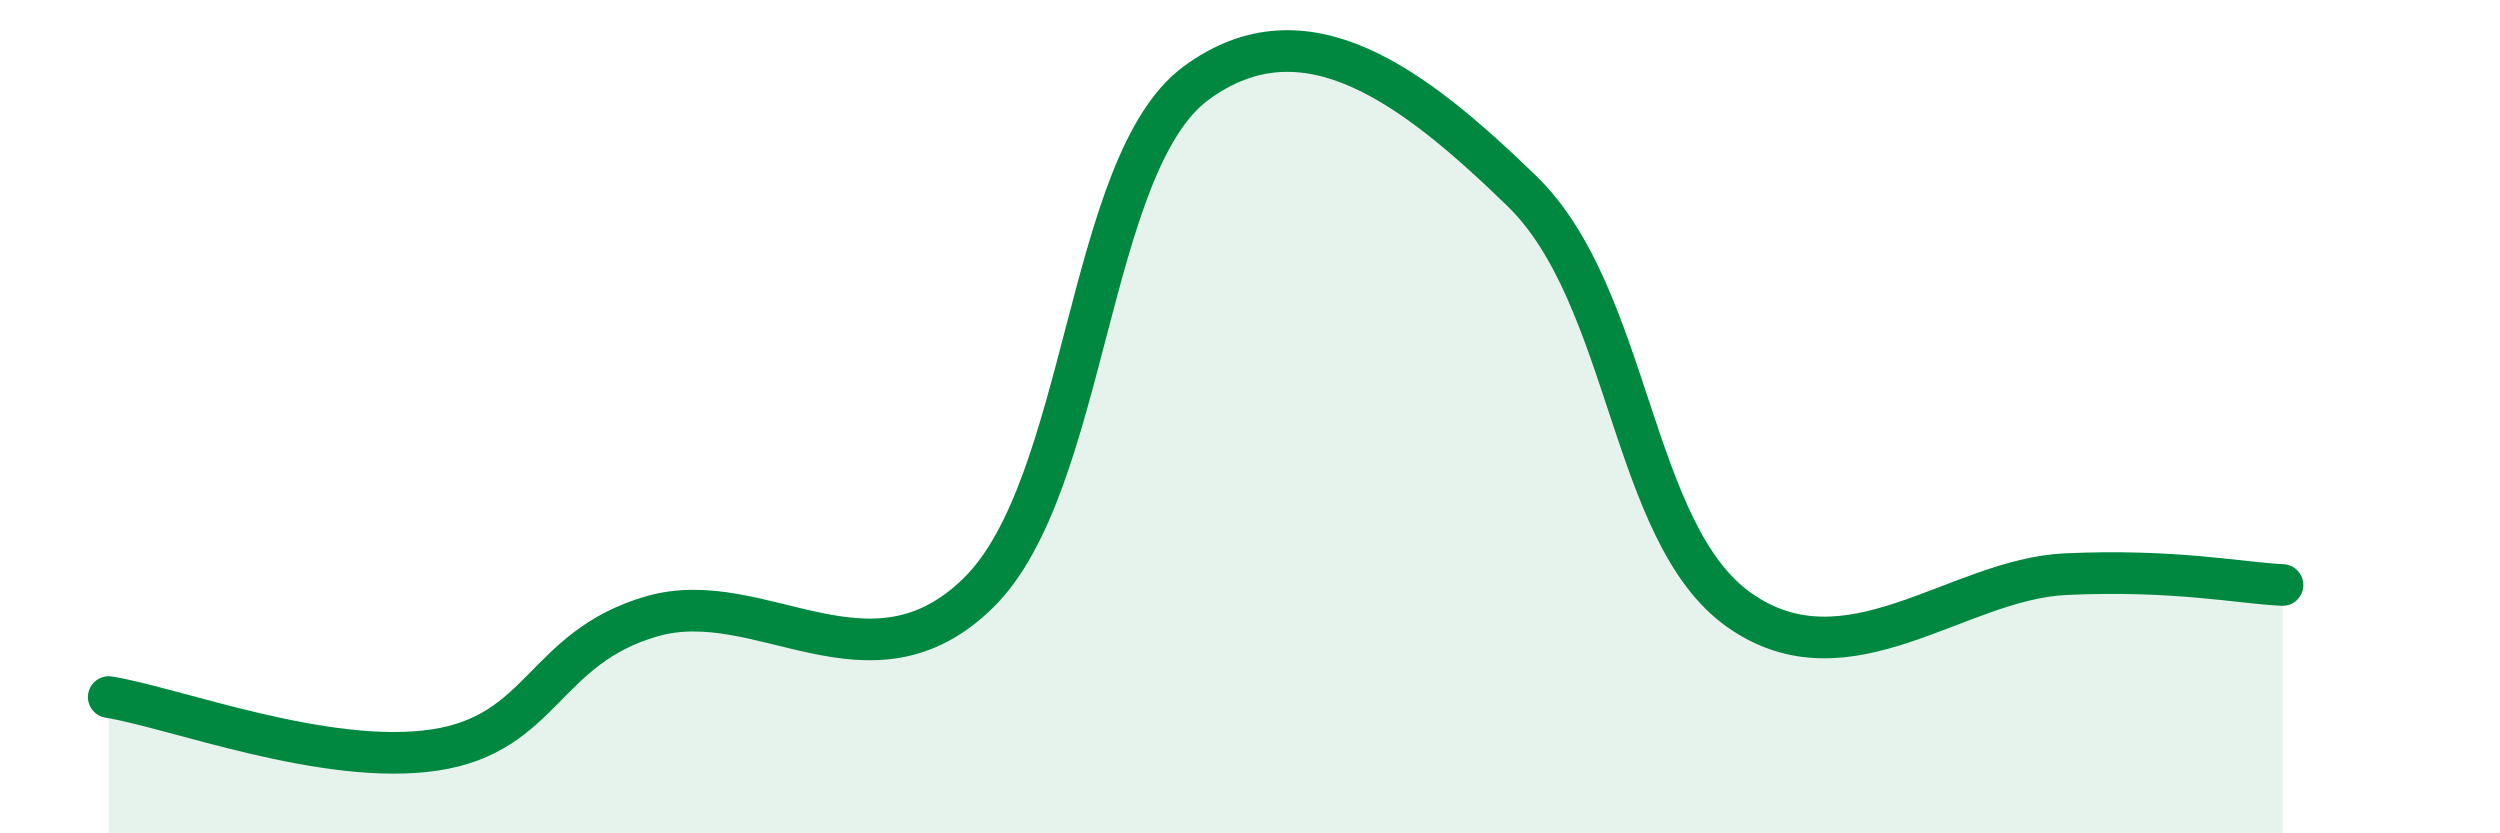 
    <svg width="60" height="20" viewBox="0 0 60 20" xmlns="http://www.w3.org/2000/svg">
      <path
        d="M 2.61,16.73 C 4.17,16.98 7.82,18.39 10.43,18 C 13.04,17.61 13.04,15.54 15.65,14.79 C 18.26,14.04 20.87,16.79 23.48,14.23 C 26.09,11.67 26.09,3.93 28.7,2 C 31.31,0.07 33.91,2.05 36.52,4.58 C 39.13,7.11 39.13,12.8 41.74,14.64 C 44.35,16.48 46.96,13.9 49.57,13.78 C 52.18,13.66 53.74,13.99 54.78,14.04L54.78 20L2.61 20Z"
        fill="#008740"
        opacity="0.1"
        stroke-linecap="round"
        stroke-linejoin="round"
      />
      <path
        d="M 2.61,16.73 C 4.17,16.98 7.82,18.39 10.43,18 C 13.04,17.61 13.04,15.54 15.65,14.79 C 18.26,14.04 20.87,16.79 23.48,14.23 C 26.09,11.67 26.09,3.93 28.7,2 C 31.31,0.07 33.91,2.05 36.52,4.58 C 39.13,7.11 39.13,12.8 41.74,14.64 C 44.35,16.48 46.96,13.9 49.57,13.78 C 52.18,13.66 53.74,13.99 54.78,14.04"
        stroke="#008740"
        stroke-width="1"
        fill="none"
        stroke-linecap="round"
        stroke-linejoin="round"
      />
    </svg>
  